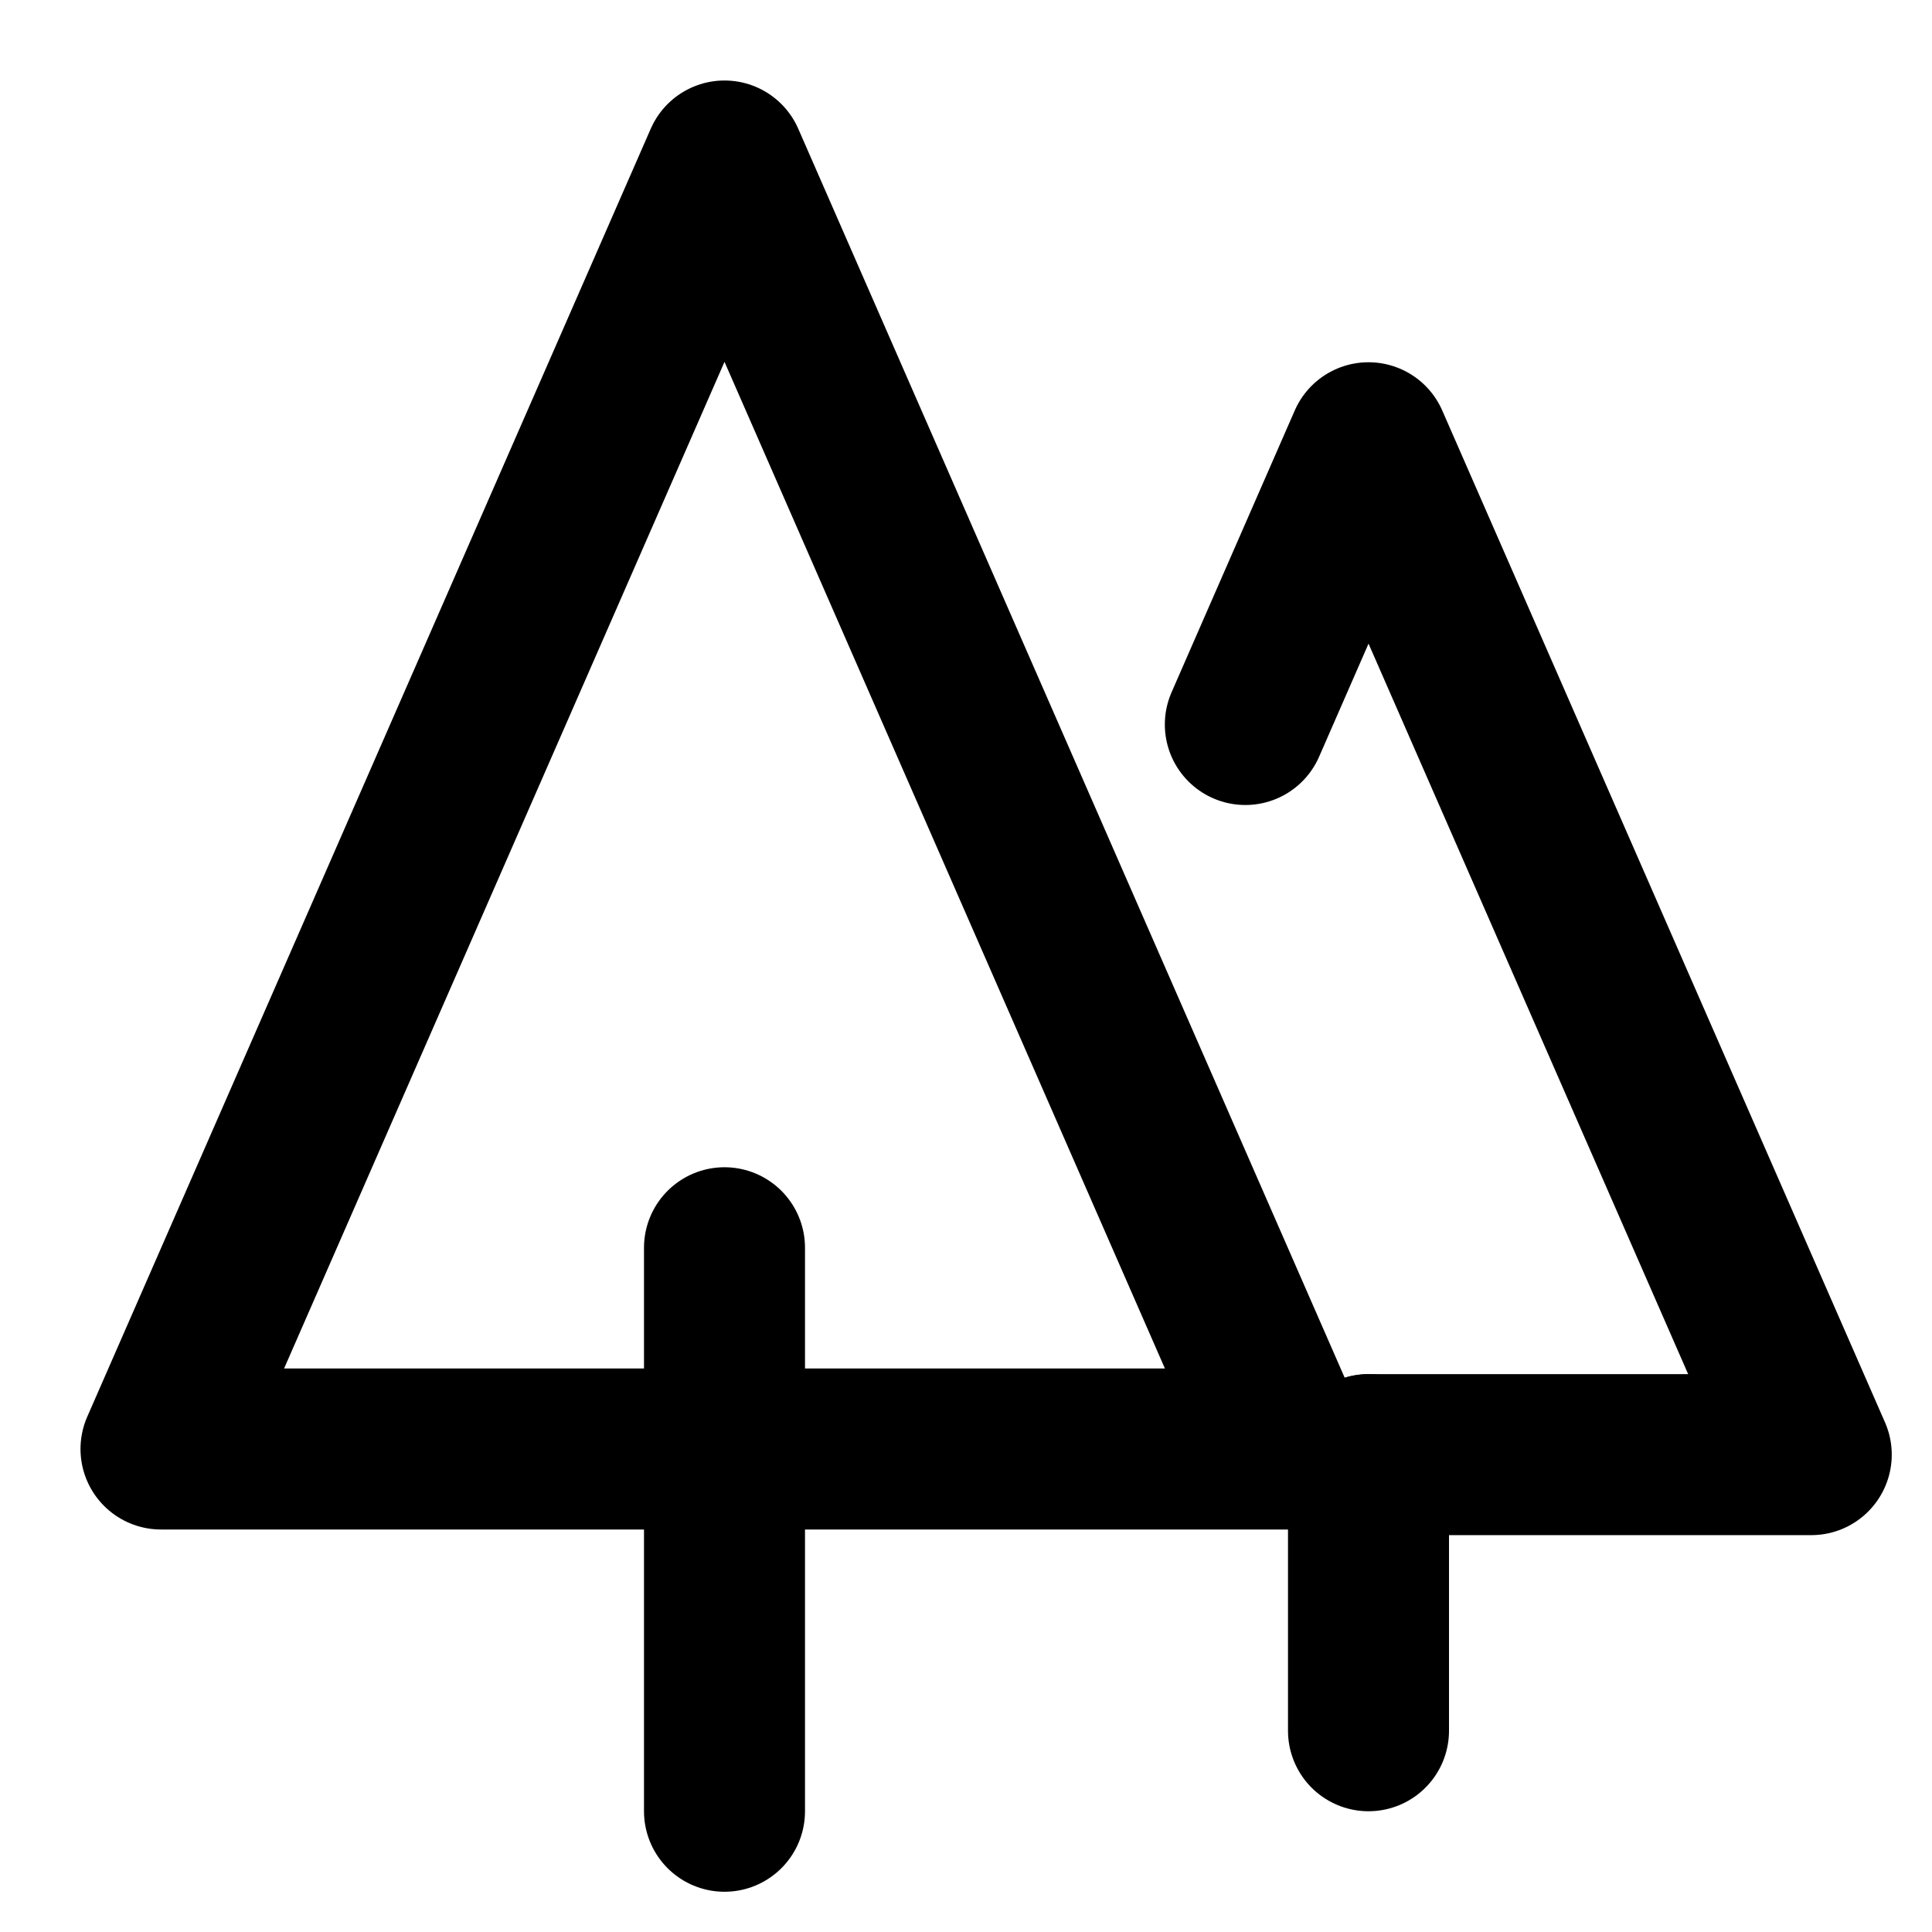 <svg xmlns="http://www.w3.org/2000/svg" viewBox="0 0 48 48"><defs><style>.cls-1,.cls-3{fill:none;}.cls-2{fill:#fff;stroke-miterlimit:10;}.cls-2,.cls-3{stroke:#000;stroke-linecap:round;stroke-width:4px;}.cls-3{stroke-linejoin:round;}</style></defs><title>173_t_24</title><g id="レイヤー_2" data-name="レイヤー 2"><g id="Rectangle"><rect id="rect" class="cls-1" width="48" height="48"/></g><g id="icon_data"><line class="cls-2" x1="18" y1="31" x2="18" y2="45"/><polygon class="cls-3" points="18 4 4 36 32 36 18 4"/><line class="cls-2" x1="34" y1="36.14" x2="34" y2="43"/><polyline class="cls-3" points="34 36.14 45 36.14 34 11 30.94 18"/></g></g></svg>